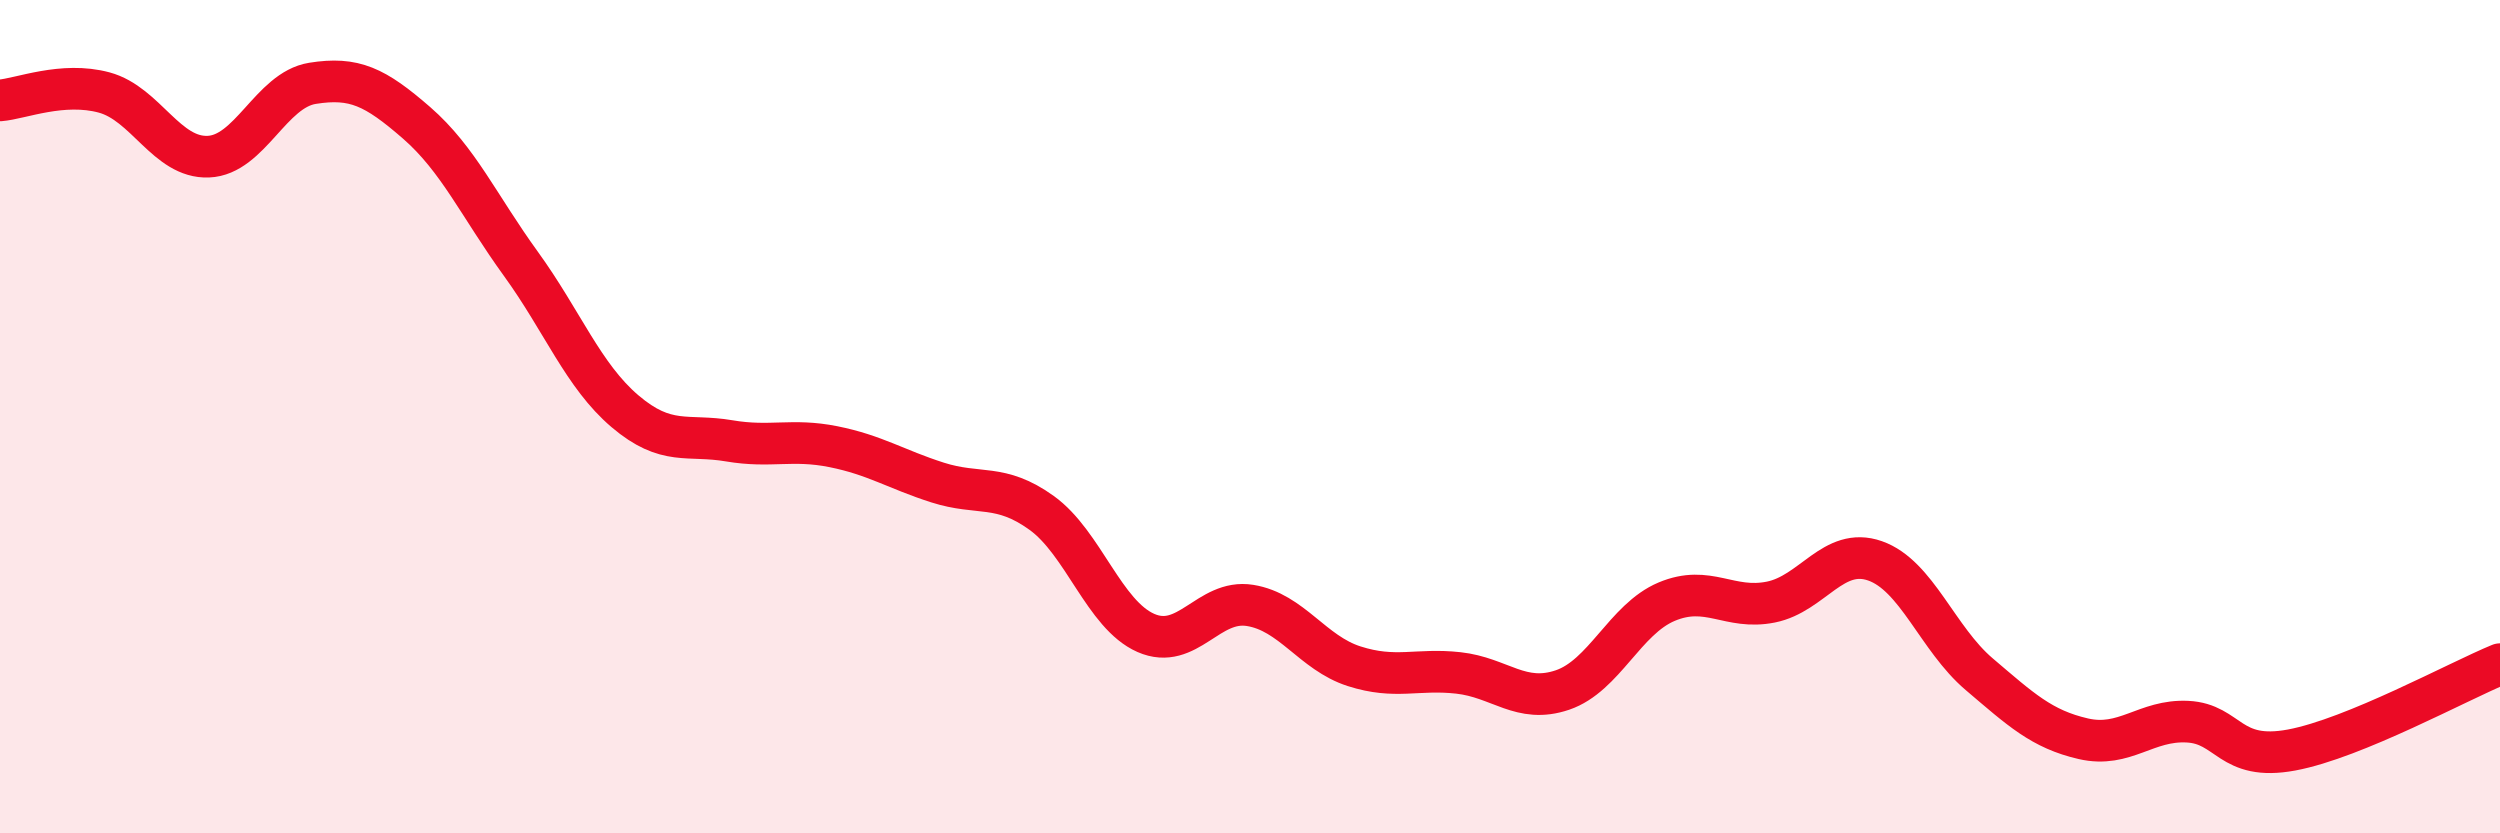 
    <svg width="60" height="20" viewBox="0 0 60 20" xmlns="http://www.w3.org/2000/svg">
      <path
        d="M 0,2.41 C 0.5,2.37 1.5,1.95 2.5,2.22 C 3.5,2.49 4,3.8 5,3.76 C 6,3.72 6.5,2.16 7.5,2 C 8.5,1.84 9,2.08 10,2.95 C 11,3.82 11.5,4.95 12.5,6.33 C 13.5,7.71 14,9.02 15,9.87 C 16,10.72 16.5,10.41 17.5,10.58 C 18.5,10.75 19,10.52 20,10.72 C 21,10.92 21.5,11.26 22.5,11.58 C 23.5,11.9 24,11.59 25,12.31 C 26,13.03 26.5,14.75 27.5,15.19 C 28.5,15.63 29,14.37 30,14.53 C 31,14.69 31.5,15.67 32.5,15.99 C 33.5,16.31 34,16.04 35,16.15 C 36,16.26 36.5,16.9 37.5,16.56 C 38.5,16.22 39,14.86 40,14.44 C 41,14.02 41.5,14.65 42.5,14.45 C 43.5,14.25 44,13.11 45,13.46 C 46,13.81 46.5,15.33 47.5,16.18 C 48.5,17.03 49,17.5 50,17.73 C 51,17.96 51.5,17.27 52.5,17.32 C 53.5,17.37 53.5,18.28 55,18 C 56.5,17.72 59,16.35 60,15.94L60 20L0 20Z"
        fill="#EB0A25"
        opacity="0.1"
        stroke-linecap="round"
        stroke-linejoin="round"
      />
      <path
        d="M 0,2.41 C 0.5,2.37 1.5,1.95 2.5,2.22 C 3.5,2.49 4,3.8 5,3.76 C 6,3.72 6.5,2.16 7.5,2 C 8.5,1.84 9,2.08 10,2.95 C 11,3.82 11.5,4.95 12.5,6.33 C 13.5,7.71 14,9.02 15,9.87 C 16,10.72 16.5,10.41 17.5,10.58 C 18.5,10.75 19,10.52 20,10.72 C 21,10.92 21.5,11.26 22.5,11.58 C 23.5,11.9 24,11.59 25,12.31 C 26,13.03 26.5,14.75 27.5,15.19 C 28.5,15.63 29,14.37 30,14.53 C 31,14.69 31.5,15.67 32.5,15.99 C 33.5,16.31 34,16.04 35,16.15 C 36,16.26 36.5,16.9 37.5,16.56 C 38.5,16.22 39,14.86 40,14.44 C 41,14.02 41.5,14.65 42.5,14.45 C 43.5,14.25 44,13.11 45,13.46 C 46,13.81 46.5,15.33 47.5,16.18 C 48.5,17.03 49,17.5 50,17.73 C 51,17.96 51.5,17.27 52.5,17.32 C 53.5,17.37 53.5,18.28 55,18 C 56.5,17.72 59,16.35 60,15.94"
        stroke="#EB0A25"
        stroke-width="1"
        fill="none"
        stroke-linecap="round"
        stroke-linejoin="round"
      />
    </svg>
  